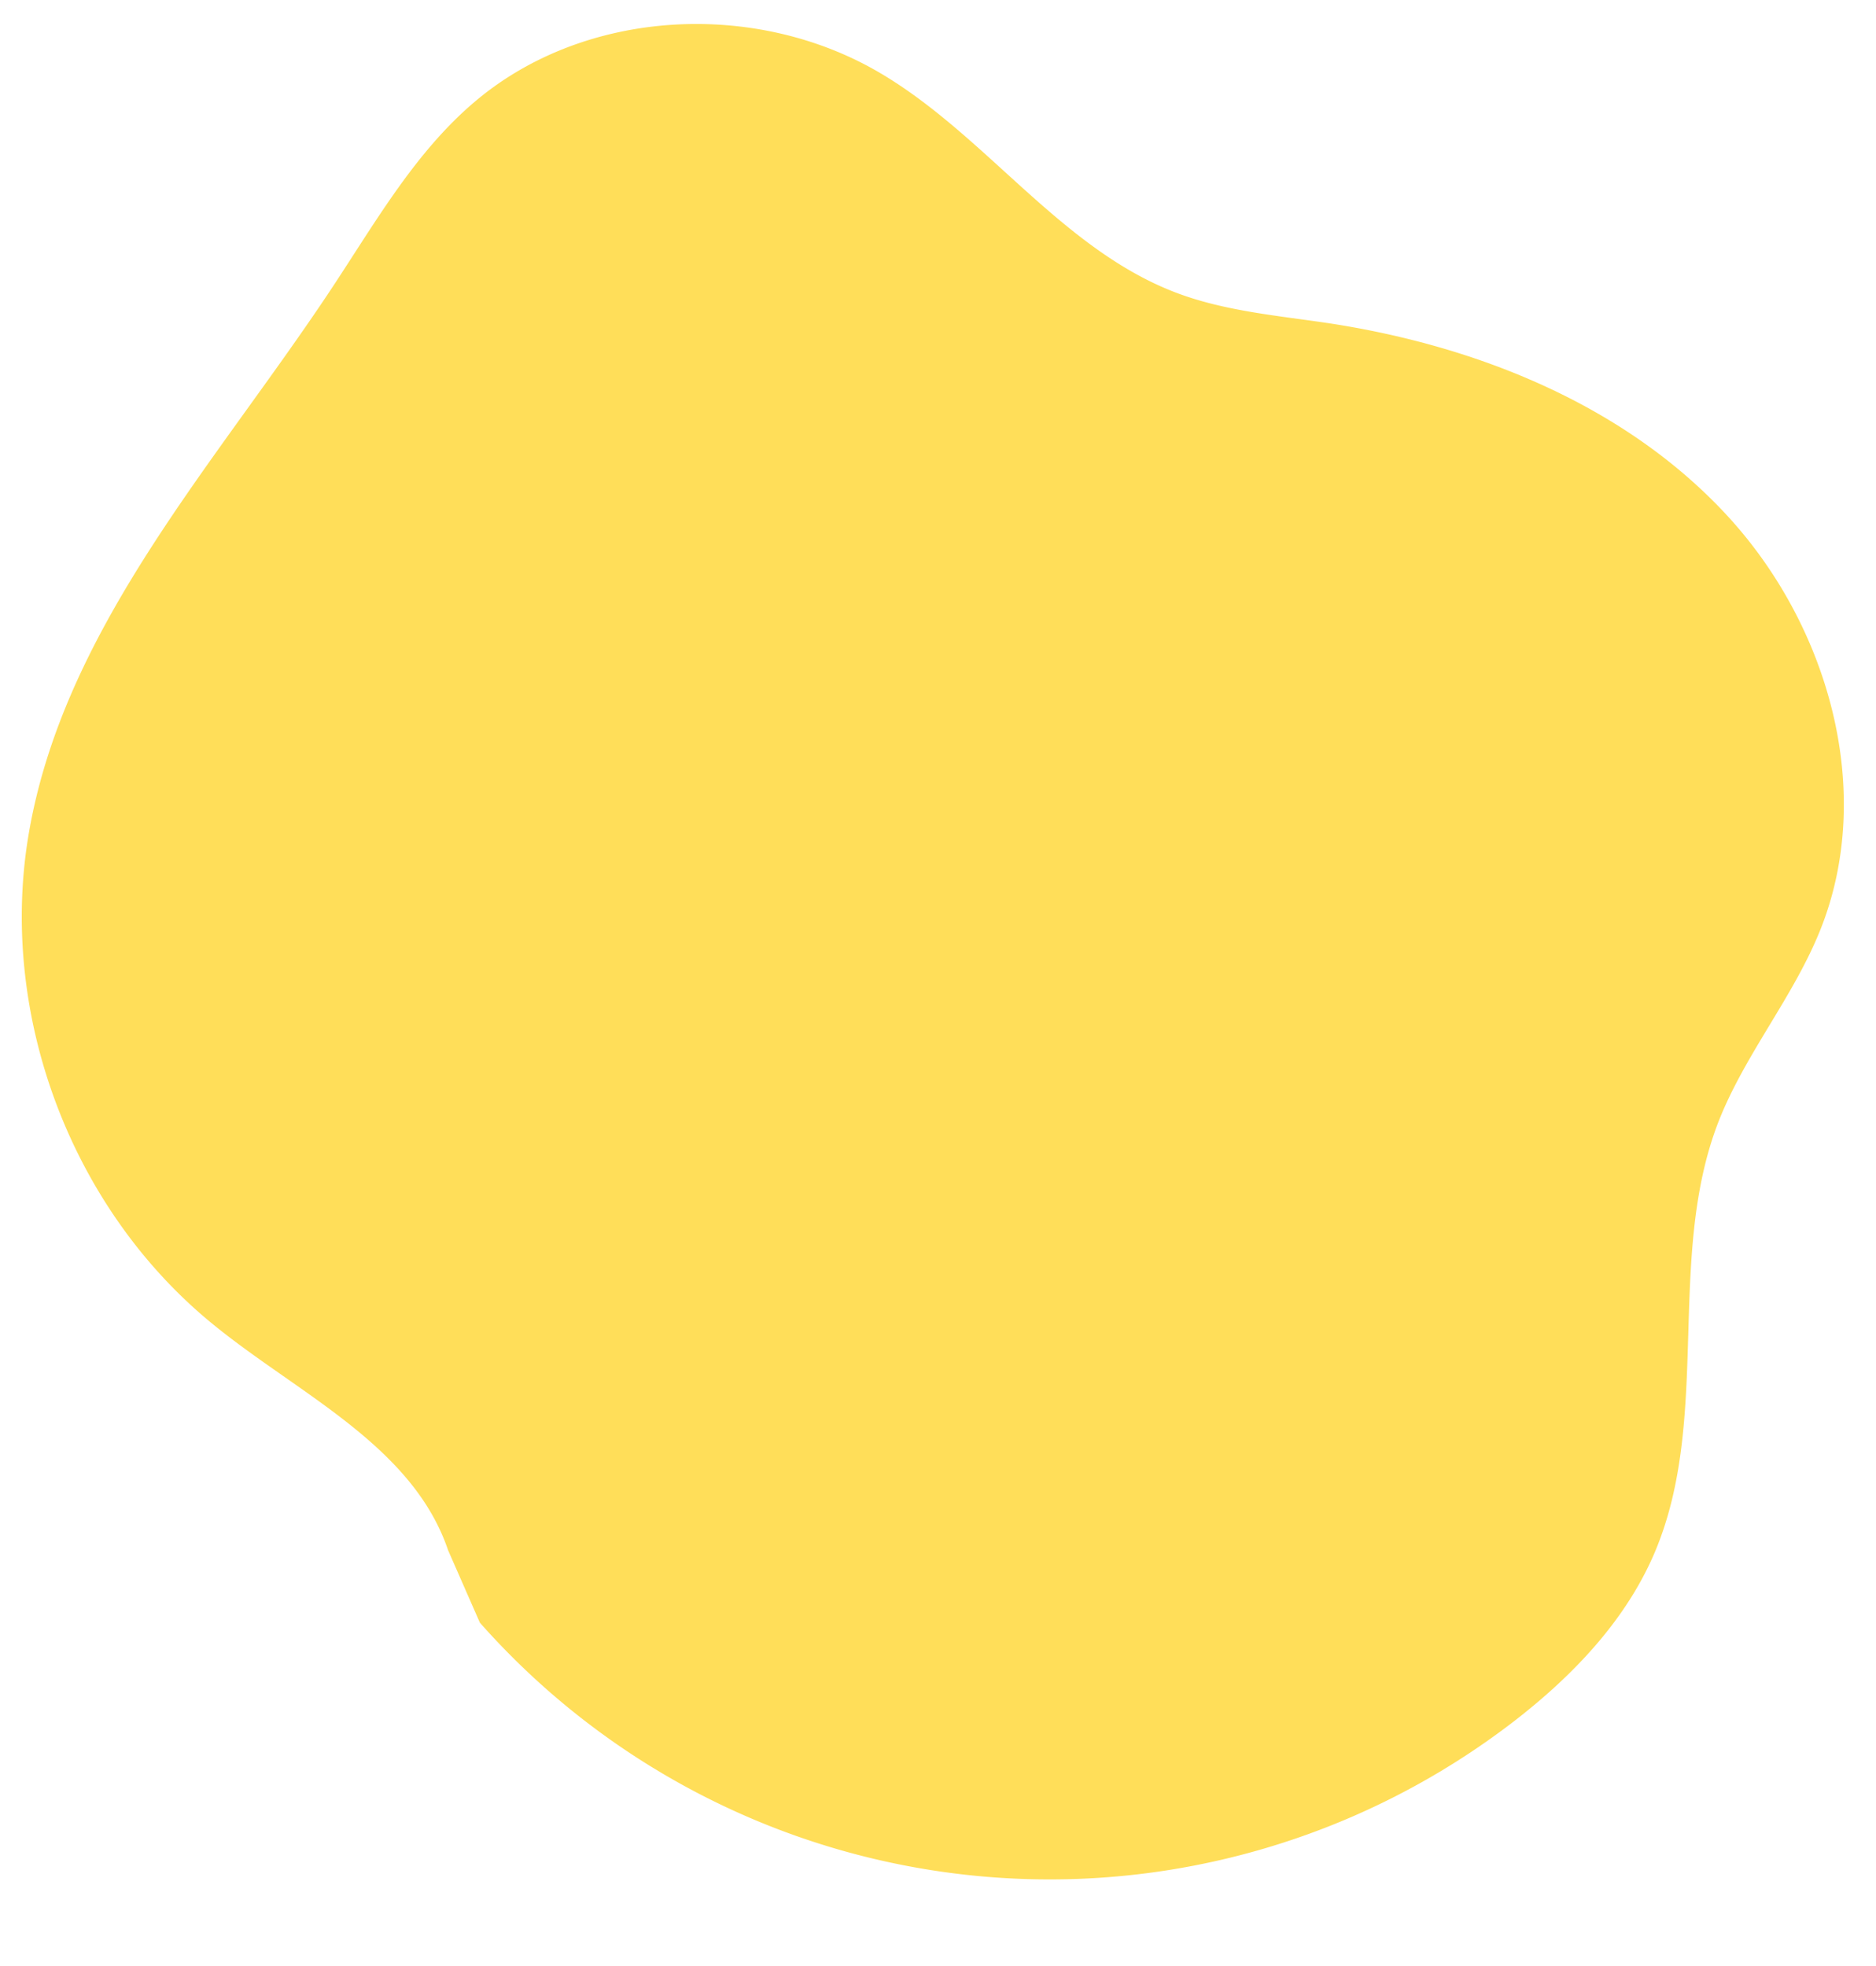 <?xml version="1.0" encoding="UTF-8" standalone="no"?><svg xmlns="http://www.w3.org/2000/svg" xmlns:xlink="http://www.w3.org/1999/xlink" data-name="Layer 1" fill="#000000" height="326.2" preserveAspectRatio="xMidYMid meet" version="1" viewBox="-3.6 -4.0 311.3 326.2" width="311.3" zoomAndPan="magnify"><g id="change1_1"><path d="M70.76,253.26c-5.93-17.51-25.05-26-39.33-37.76-23-18.92-35-50.4-30.47-79.86C6.4,100.63,32.22,73,51.74,43.39,58.89,32.56,65.48,21,75.42,12.68,93.66-2.6,121.71-4,142.25,8c17.85,10.43,30.25,29.48,49.63,36.69,8.09,3,16.83,3.71,25.37,5,24.51,3.8,48.88,13.61,65.72,31.83s24.71,45.78,15.48,68.81c-4.51,11.25-12.64,20.78-17,32.1-8.58,22.5-1.07,48.88-10.42,71.07-4.73,11.22-13.42,20.35-23,27.82a126.22,126.22,0,0,1-172-16.05" fill="#ffde59"/></g></svg>